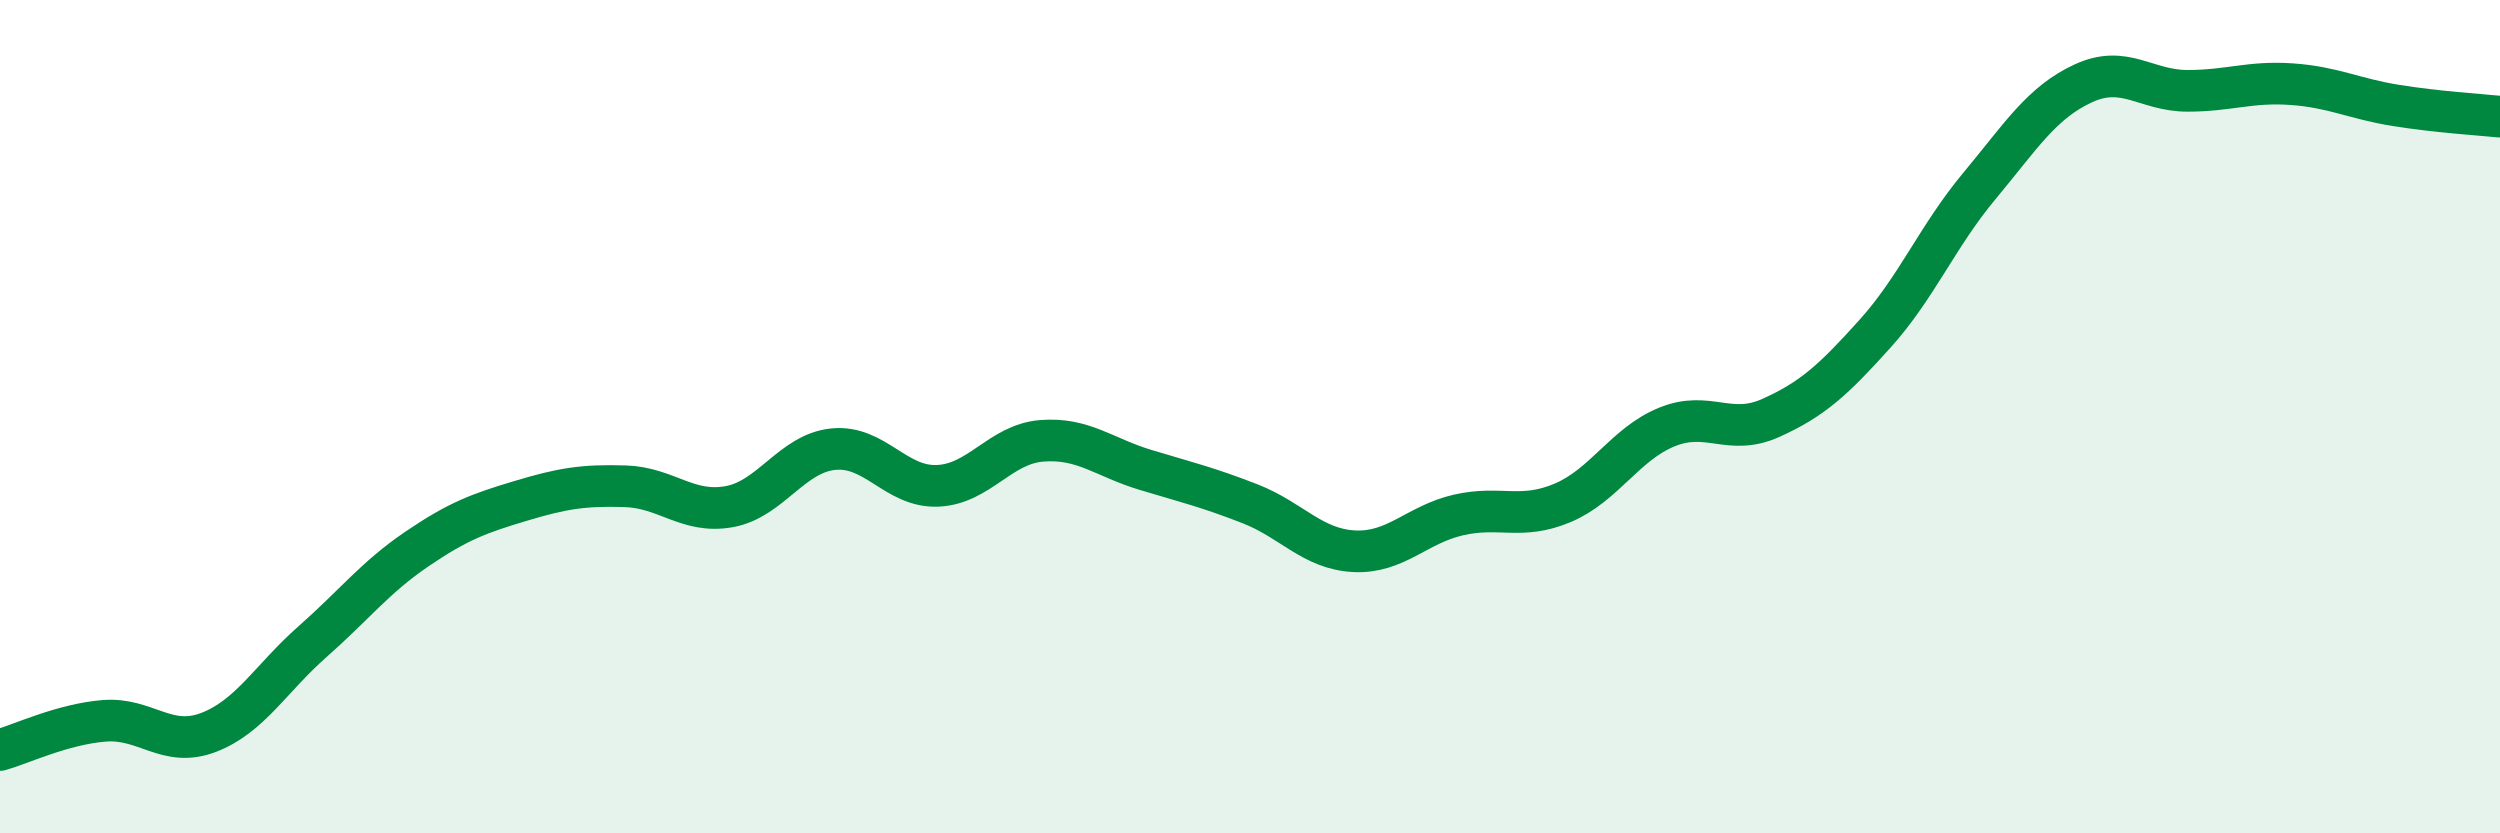 
    <svg width="60" height="20" viewBox="0 0 60 20" xmlns="http://www.w3.org/2000/svg">
      <path
        d="M 0,18 C 0.5,17.86 1.5,17.38 2.5,17.3 C 3.5,17.22 4,17.96 5,17.58 C 6,17.2 6.5,16.28 7.5,15.4 C 8.5,14.52 9,13.86 10,13.18 C 11,12.5 11.5,12.32 12.5,12.02 C 13.5,11.72 14,11.64 15,11.67 C 16,11.7 16.5,12.34 17.5,12.16 C 18.5,11.98 19,10.88 20,10.78 C 21,10.68 21.5,11.7 22.5,11.66 C 23.5,11.62 24,10.66 25,10.58 C 26,10.5 26.5,10.98 27.5,11.28 C 28.5,11.58 29,11.7 30,12.09 C 31,12.48 31.5,13.18 32.5,13.23 C 33.5,13.28 34,12.59 35,12.36 C 36,12.13 36.5,12.49 37.5,12.07 C 38.5,11.65 39,10.66 40,10.25 C 41,9.84 41.5,10.48 42.5,10.03 C 43.5,9.58 44,9.12 45,8.01 C 46,6.9 46.5,5.67 47.5,4.47 C 48.5,3.27 49,2.46 50,2 C 51,1.54 51.5,2.18 52.5,2.18 C 53.5,2.18 54,1.95 55,2.02 C 56,2.09 56.5,2.37 57.5,2.53 C 58.5,2.69 59.5,2.75 60,2.8L60 20L0 20Z"
        fill="#008740"
        opacity="0.1"
        stroke-linecap="round"
        stroke-linejoin="round"
      />
      <path
        d="M 0,18 C 0.5,17.86 1.5,17.38 2.5,17.3 C 3.5,17.22 4,17.96 5,17.58 C 6,17.2 6.5,16.28 7.5,15.4 C 8.5,14.52 9,13.86 10,13.18 C 11,12.5 11.5,12.32 12.5,12.02 C 13.5,11.72 14,11.64 15,11.67 C 16,11.7 16.5,12.34 17.5,12.16 C 18.5,11.98 19,10.88 20,10.78 C 21,10.68 21.5,11.7 22.5,11.66 C 23.5,11.62 24,10.66 25,10.58 C 26,10.5 26.5,10.98 27.5,11.28 C 28.5,11.58 29,11.7 30,12.09 C 31,12.48 31.5,13.18 32.5,13.23 C 33.5,13.28 34,12.59 35,12.36 C 36,12.13 36.5,12.49 37.5,12.07 C 38.5,11.65 39,10.66 40,10.25 C 41,9.84 41.5,10.48 42.5,10.03 C 43.5,9.58 44,9.12 45,8.01 C 46,6.9 46.5,5.67 47.5,4.47 C 48.5,3.27 49,2.46 50,2 C 51,1.54 51.5,2.18 52.5,2.18 C 53.5,2.18 54,1.95 55,2.02 C 56,2.09 56.5,2.37 57.5,2.53 C 58.5,2.69 59.5,2.75 60,2.8"
        stroke="#008740"
        stroke-width="1"
        fill="none"
        stroke-linecap="round"
        stroke-linejoin="round"
      />
    </svg>
  